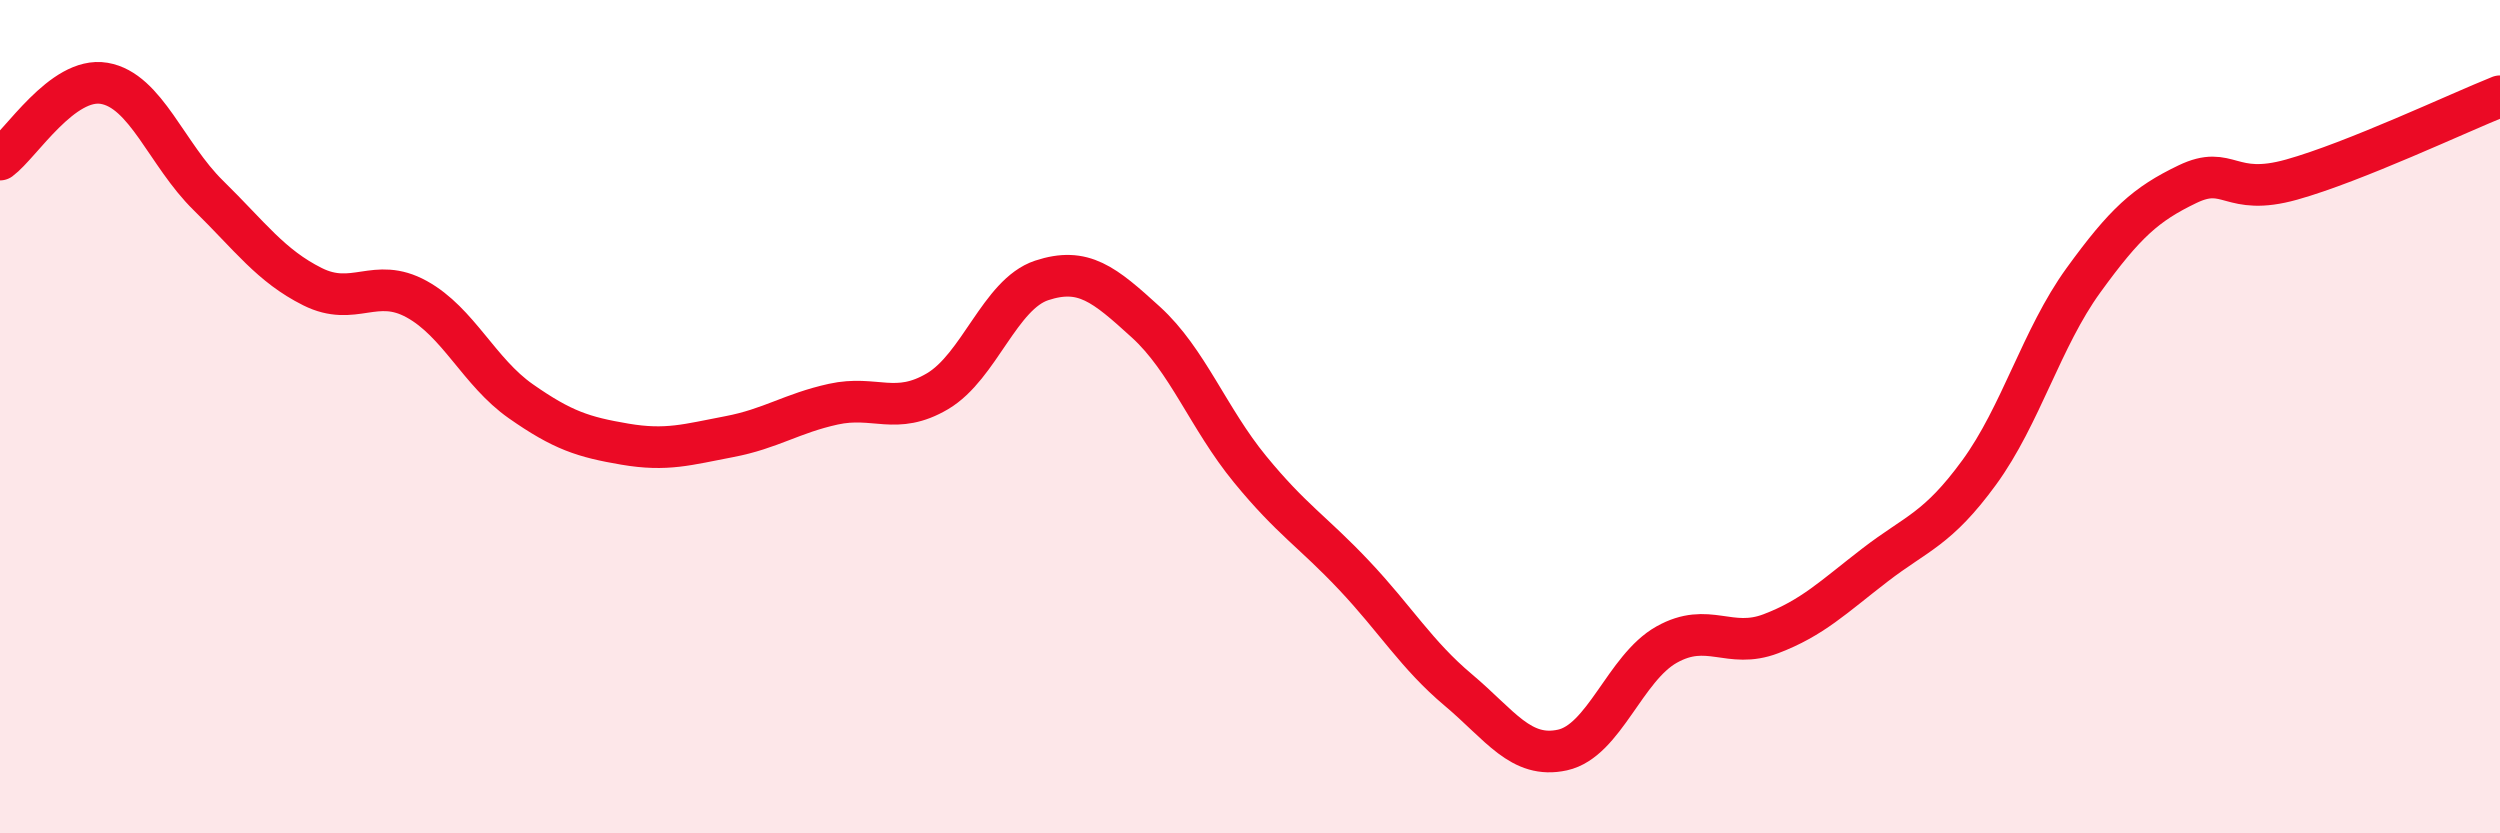 
    <svg width="60" height="20" viewBox="0 0 60 20" xmlns="http://www.w3.org/2000/svg">
      <path
        d="M 0,3.83 C 0.5,3.46 1.5,1.83 2.5,2 C 3.5,2.17 4,3.71 5,4.69 C 6,5.67 6.5,6.38 7.5,6.88 C 8.5,7.38 9,6.63 10,7.18 C 11,7.73 11.5,8.93 12.5,9.63 C 13.5,10.33 14,10.49 15,10.66 C 16,10.83 16.5,10.67 17.5,10.48 C 18.5,10.29 19,9.92 20,9.7 C 21,9.48 21.5,9.98 22.5,9.39 C 23.5,8.8 24,7.06 25,6.73 C 26,6.4 26.5,6.82 27.5,7.73 C 28.5,8.64 29,10.04 30,11.26 C 31,12.48 31.5,12.75 32.5,13.81 C 33.5,14.87 34,15.72 35,16.56 C 36,17.4 36.5,18.22 37.5,18 C 38.5,17.78 39,16.03 40,15.47 C 41,14.91 41.5,15.59 42.5,15.21 C 43.5,14.83 44,14.33 45,13.56 C 46,12.79 46.5,12.71 47.5,11.34 C 48.5,9.97 49,8.11 50,6.73 C 51,5.35 51.5,4.9 52.5,4.42 C 53.5,3.94 53.5,4.73 55,4.31 C 56.5,3.89 59,2.71 60,2.31L60 20L0 20Z"
        fill="#EB0A25"
        opacity="0.1"
        stroke-linecap="round"
        stroke-linejoin="round"
      />
      <path
        d="M 0,3.83 C 0.5,3.46 1.5,1.83 2.5,2 C 3.5,2.17 4,3.71 5,4.69 C 6,5.67 6.5,6.38 7.5,6.88 C 8.5,7.38 9,6.63 10,7.18 C 11,7.73 11.5,8.93 12.5,9.63 C 13.5,10.33 14,10.49 15,10.66 C 16,10.83 16.5,10.67 17.5,10.48 C 18.5,10.29 19,9.92 20,9.7 C 21,9.48 21.5,9.98 22.5,9.39 C 23.5,8.8 24,7.06 25,6.73 C 26,6.4 26.5,6.82 27.5,7.73 C 28.5,8.64 29,10.04 30,11.26 C 31,12.48 31.5,12.75 32.5,13.81 C 33.5,14.87 34,15.72 35,16.56 C 36,17.4 36.5,18.22 37.5,18 C 38.5,17.78 39,16.03 40,15.47 C 41,14.91 41.5,15.59 42.5,15.21 C 43.5,14.83 44,14.33 45,13.56 C 46,12.79 46.5,12.71 47.5,11.34 C 48.5,9.97 49,8.11 50,6.73 C 51,5.35 51.5,4.9 52.5,4.42 C 53.5,3.94 53.5,4.73 55,4.31 C 56.5,3.89 59,2.71 60,2.31"
        stroke="#EB0A25"
        stroke-width="1"
        fill="none"
        stroke-linecap="round"
        stroke-linejoin="round"
      />
    </svg>
  